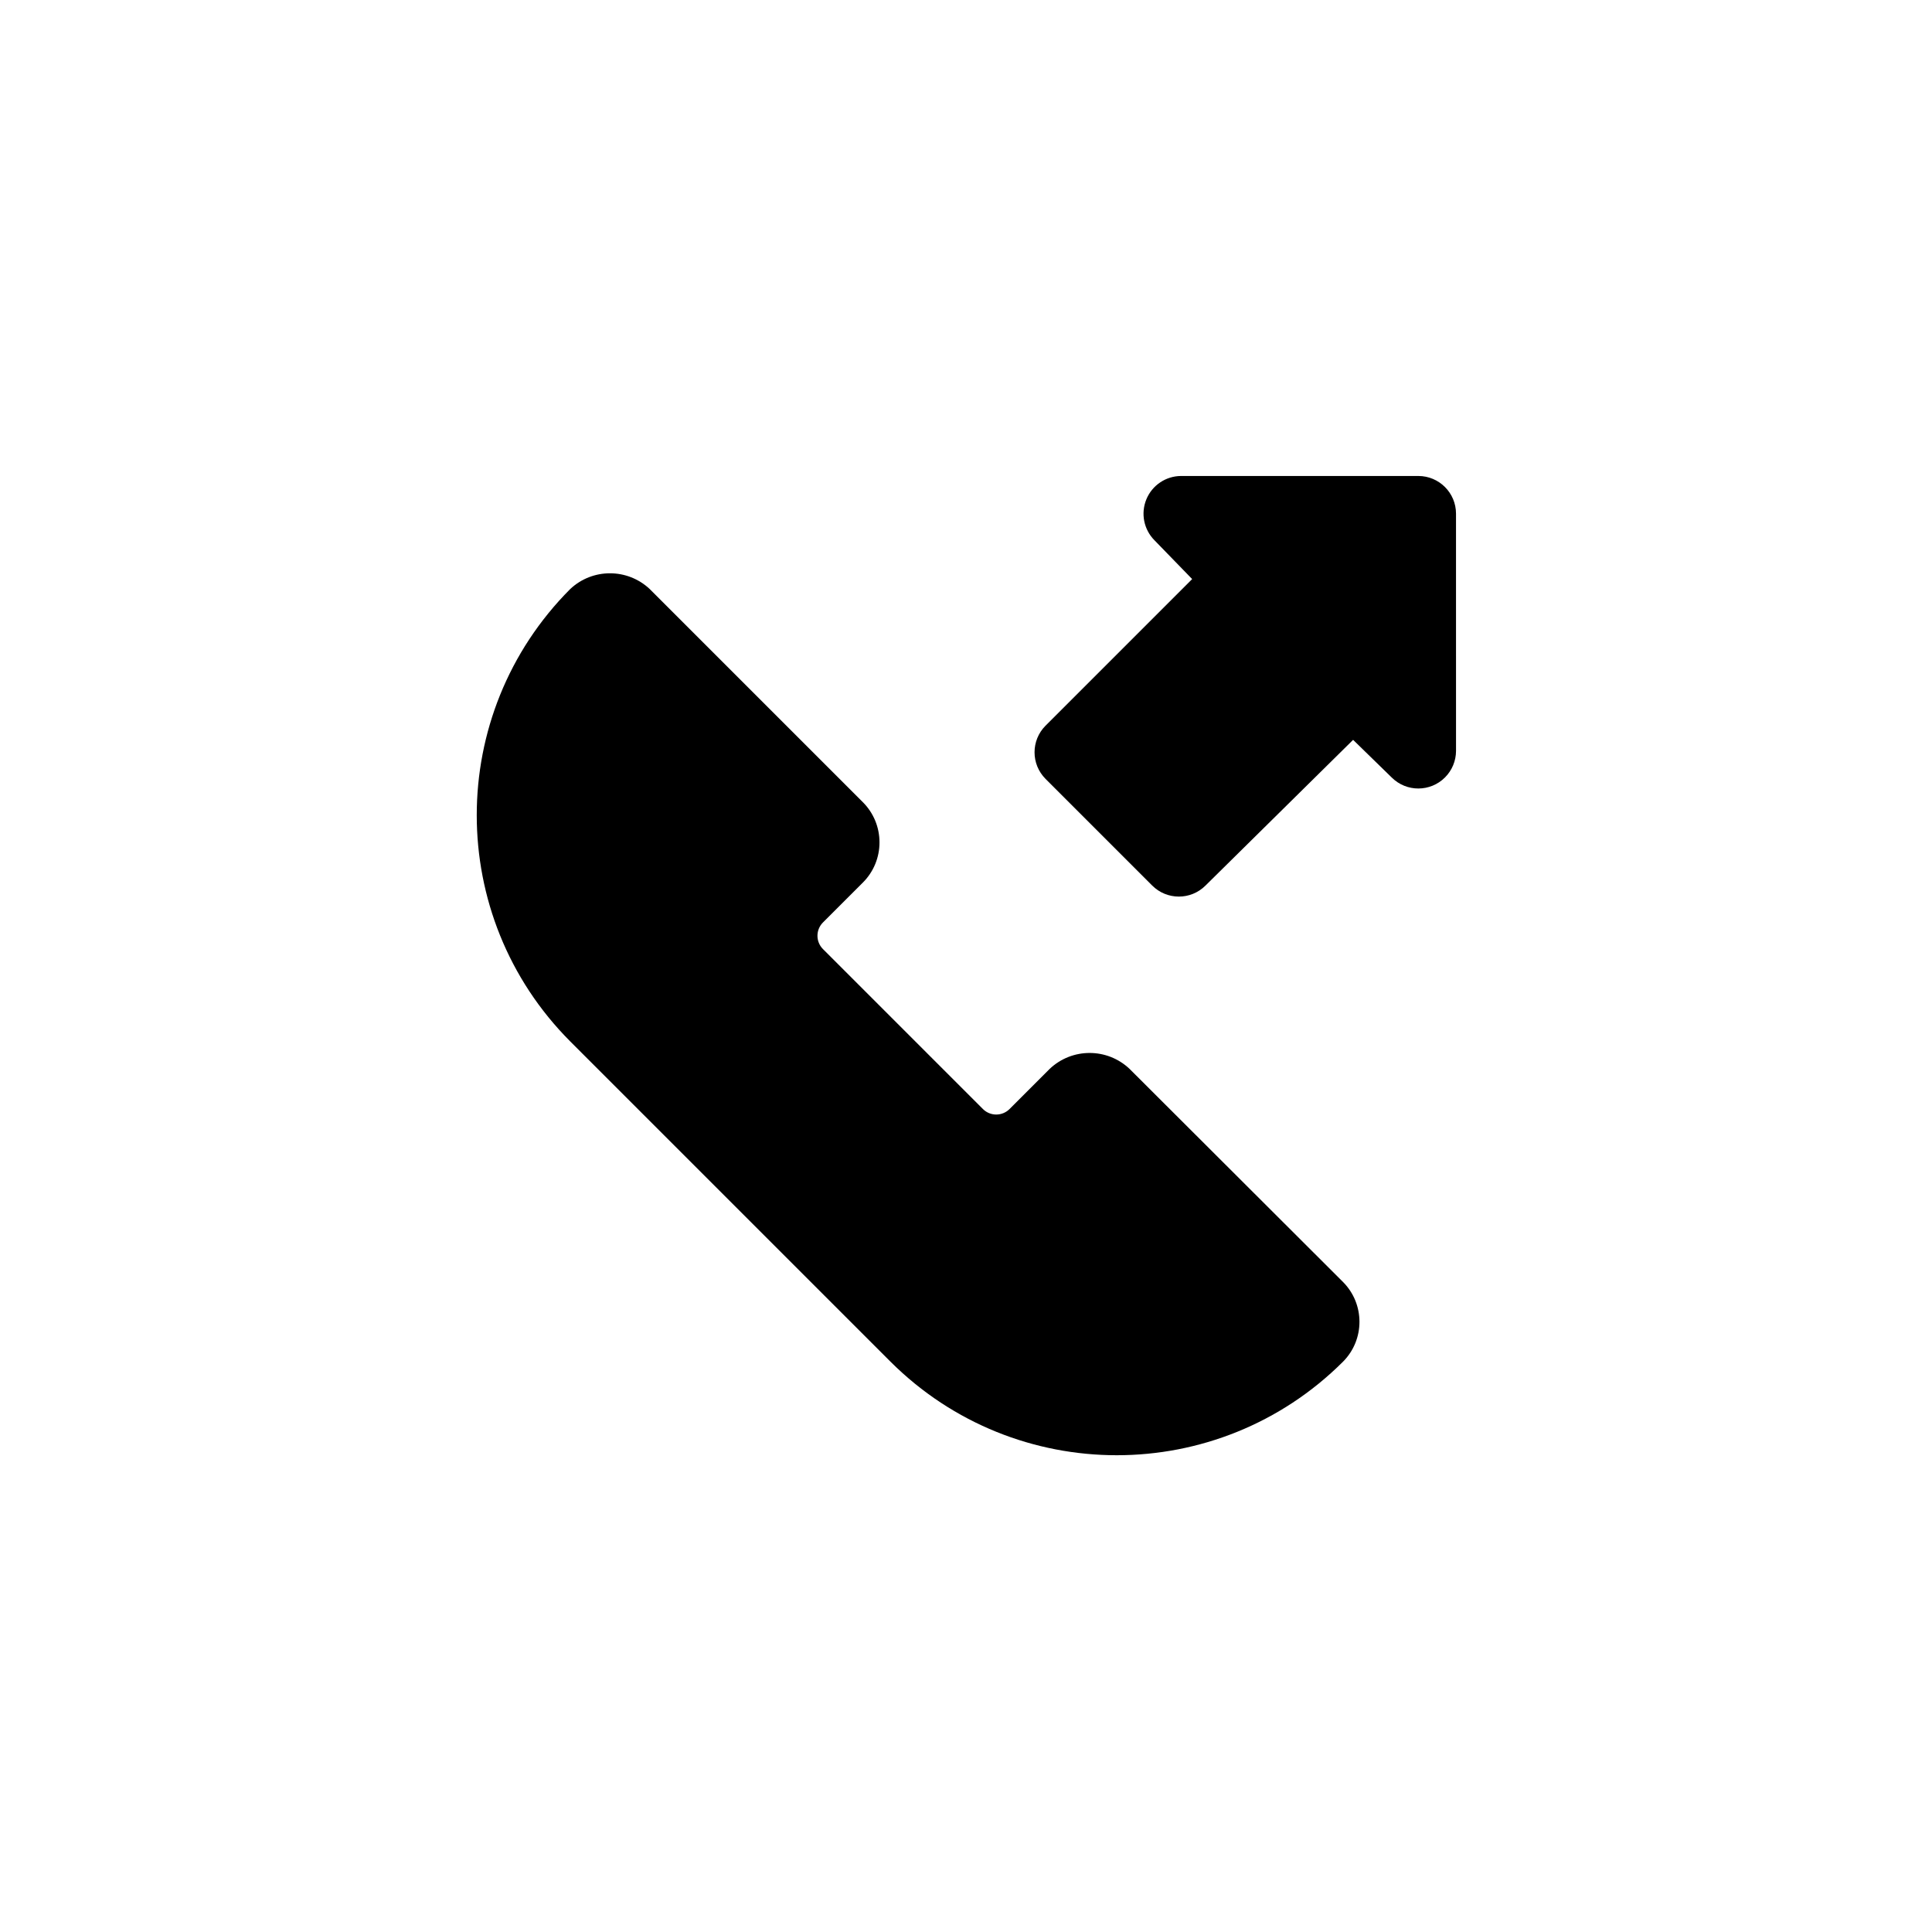 <?xml version="1.0" encoding="UTF-8"?>
<!-- Uploaded to: ICON Repo, www.iconrepo.com, Generator: ICON Repo Mixer Tools -->
<svg fill="#000000" width="800px" height="800px" version="1.1" viewBox="144 144 512 512" xmlns="http://www.w3.org/2000/svg">
 <g>
  <path d="m443.35 427.27c-5.938-5.633-15.242-5.633-21.18 0l-10.637 10.641c-1.949 1.938-5.094 1.938-7.043 0l-42.402-42.402c-1.938-1.949-1.938-5.094 0-7.043l10.641-10.637c2.793-2.816 4.356-6.625 4.344-10.59 0.008-3.965-1.555-7.773-4.344-10.59l-56.543-56.543c-5.922-5.57-15.156-5.57-21.078 0-33.02 33.137-33.02 86.738 0 119.87l84.91 84.91c33.137 33.02 86.738 33.02 119.87 0 5.844-5.848 5.844-15.328 0-21.176z"/>
  <path d="m519.87 270.14h-62.883c-4.031 0.02-7.656 2.461-9.191 6.195-1.527 3.715-0.684 7.984 2.148 10.84l9.988 10.285-38.859 38.859c-3.875 3.894-3.875 10.188 0 14.086l28.27 28.27c3.898 3.902 10.223 3.906 14.125 0.008 0.004-0.004 0.008-0.004 0.008-0.008l39.113-38.609 10.238 9.988c3.914 3.891 10.238 3.871 14.129-0.043 1.852-1.863 2.894-4.375 2.906-7l-0.004-62.883c0-5.516-4.473-9.988-9.988-9.988z"/>
 </g>
</svg>